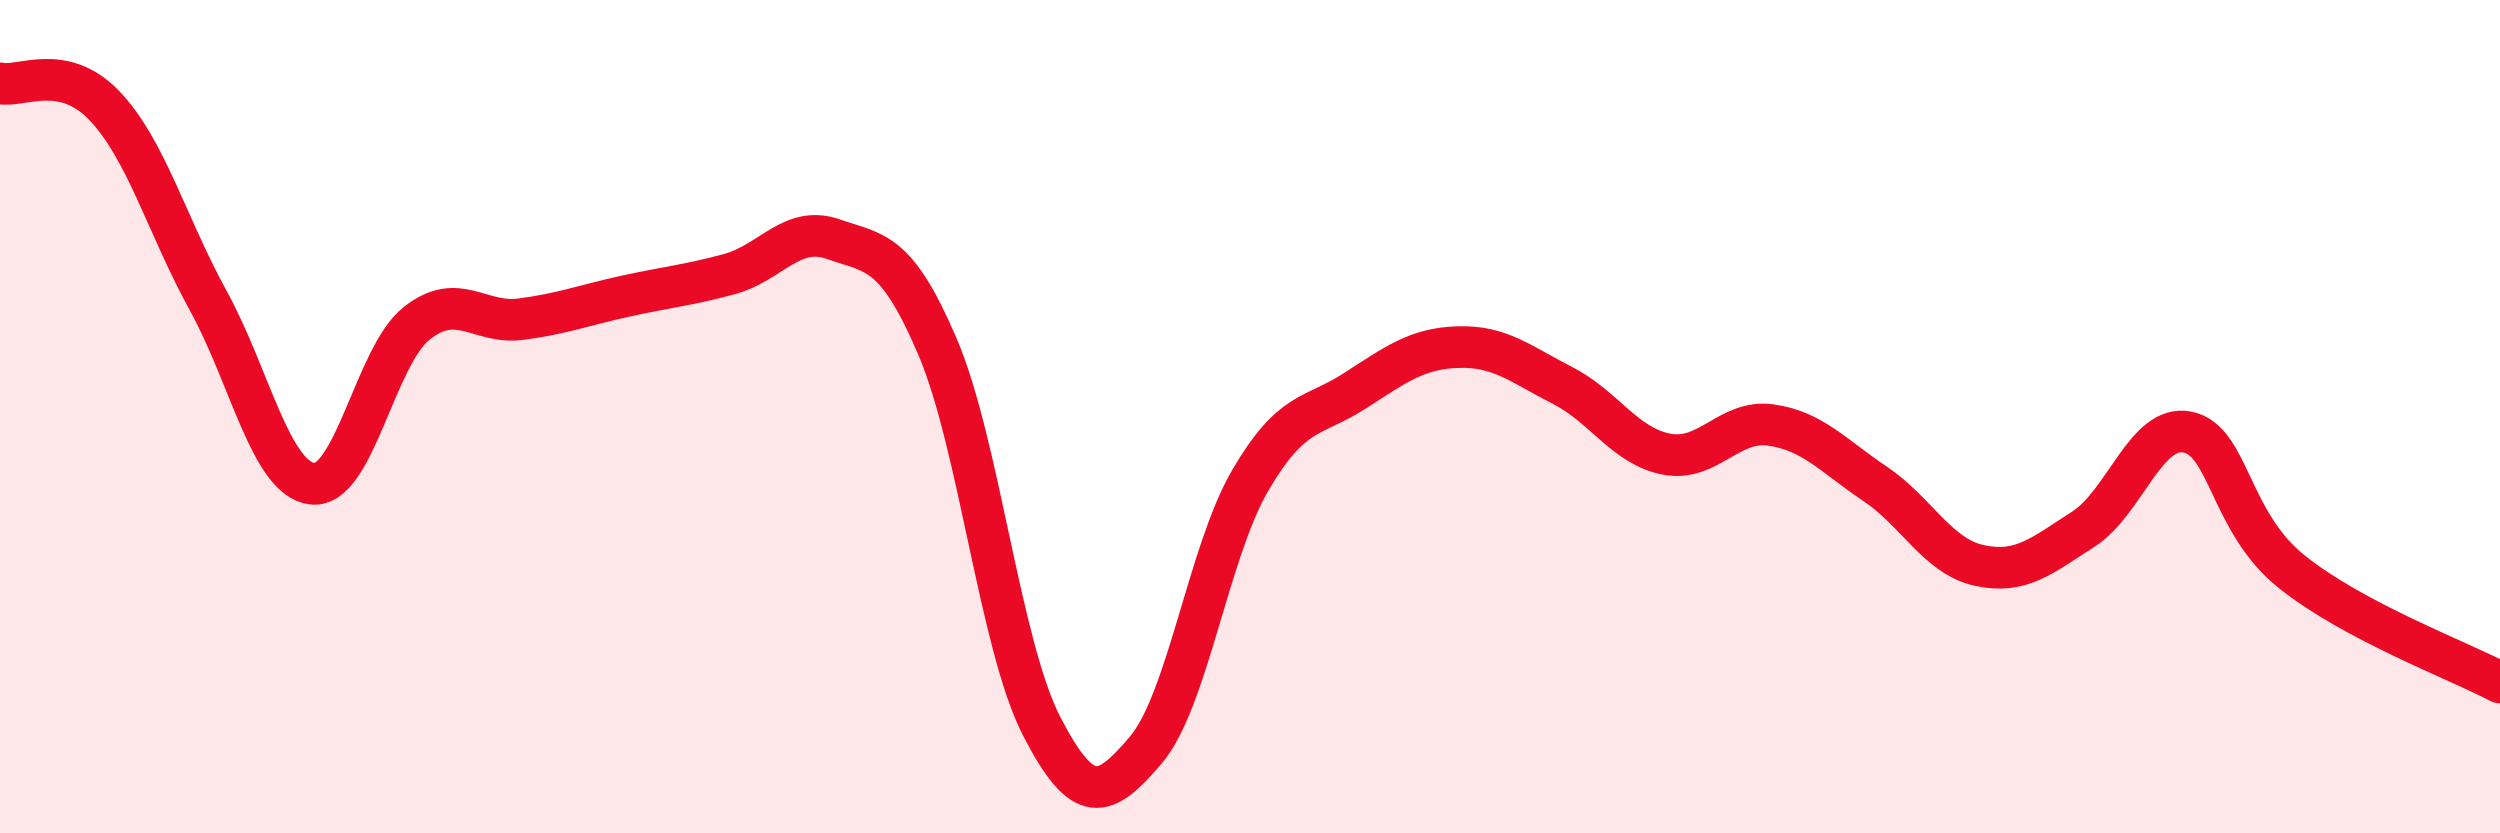 
    <svg width="60" height="20" viewBox="0 0 60 20" xmlns="http://www.w3.org/2000/svg">
      <path
        d="M 0,2 C 0.5,2.11 1.5,1.49 2.5,2.53 C 3.5,3.57 4,5.4 5,7.22 C 6,9.04 6.5,11.5 7.5,11.61 C 8.5,11.72 9,8.55 10,7.76 C 11,6.97 11.5,7.79 12.5,7.66 C 13.5,7.53 14,7.33 15,7.11 C 16,6.89 16.5,6.85 17.5,6.58 C 18.5,6.31 19,5.39 20,5.74 C 21,6.09 21.5,5.98 22.5,8.32 C 23.5,10.66 24,15.49 25,17.43 C 26,19.37 26.5,19.18 27.5,18 C 28.5,16.82 29,13.26 30,11.54 C 31,9.82 31.5,10.03 32.5,9.39 C 33.5,8.75 34,8.36 35,8.33 C 36,8.3 36.5,8.74 37.5,9.25 C 38.5,9.76 39,10.71 40,10.9 C 41,11.09 41.5,10.06 42.5,10.2 C 43.5,10.34 44,10.94 45,11.61 C 46,12.28 46.5,13.35 47.5,13.57 C 48.5,13.79 49,13.34 50,12.7 C 51,12.06 51.5,10.17 52.5,10.37 C 53.5,10.57 53.5,12.52 55,13.72 C 56.5,14.92 59,15.85 60,16.38L60 20L0 20Z"
        fill="#EB0A25"
        opacity="0.1"
        stroke-linecap="round"
        stroke-linejoin="round"
      />
      <path
        d="M 0,2 C 0.5,2.11 1.5,1.49 2.5,2.53 C 3.5,3.57 4,5.4 5,7.22 C 6,9.04 6.5,11.5 7.5,11.61 C 8.5,11.72 9,8.55 10,7.76 C 11,6.97 11.5,7.79 12.5,7.66 C 13.5,7.53 14,7.33 15,7.11 C 16,6.89 16.5,6.85 17.5,6.58 C 18.5,6.31 19,5.39 20,5.74 C 21,6.09 21.5,5.98 22.5,8.32 C 23.5,10.66 24,15.49 25,17.43 C 26,19.37 26.5,19.18 27.5,18 C 28.5,16.82 29,13.26 30,11.54 C 31,9.82 31.5,10.03 32.5,9.39 C 33.5,8.75 34,8.36 35,8.33 C 36,8.3 36.5,8.74 37.5,9.25 C 38.5,9.76 39,10.71 40,10.9 C 41,11.09 41.5,10.06 42.5,10.2 C 43.5,10.34 44,10.94 45,11.61 C 46,12.28 46.5,13.35 47.5,13.57 C 48.5,13.79 49,13.34 50,12.7 C 51,12.06 51.5,10.17 52.5,10.37 C 53.5,10.57 53.5,12.52 55,13.72 C 56.5,14.92 59,15.85 60,16.38"
        stroke="#EB0A25"
        stroke-width="1"
        fill="none"
        stroke-linecap="round"
        stroke-linejoin="round"
      />
    </svg>
  